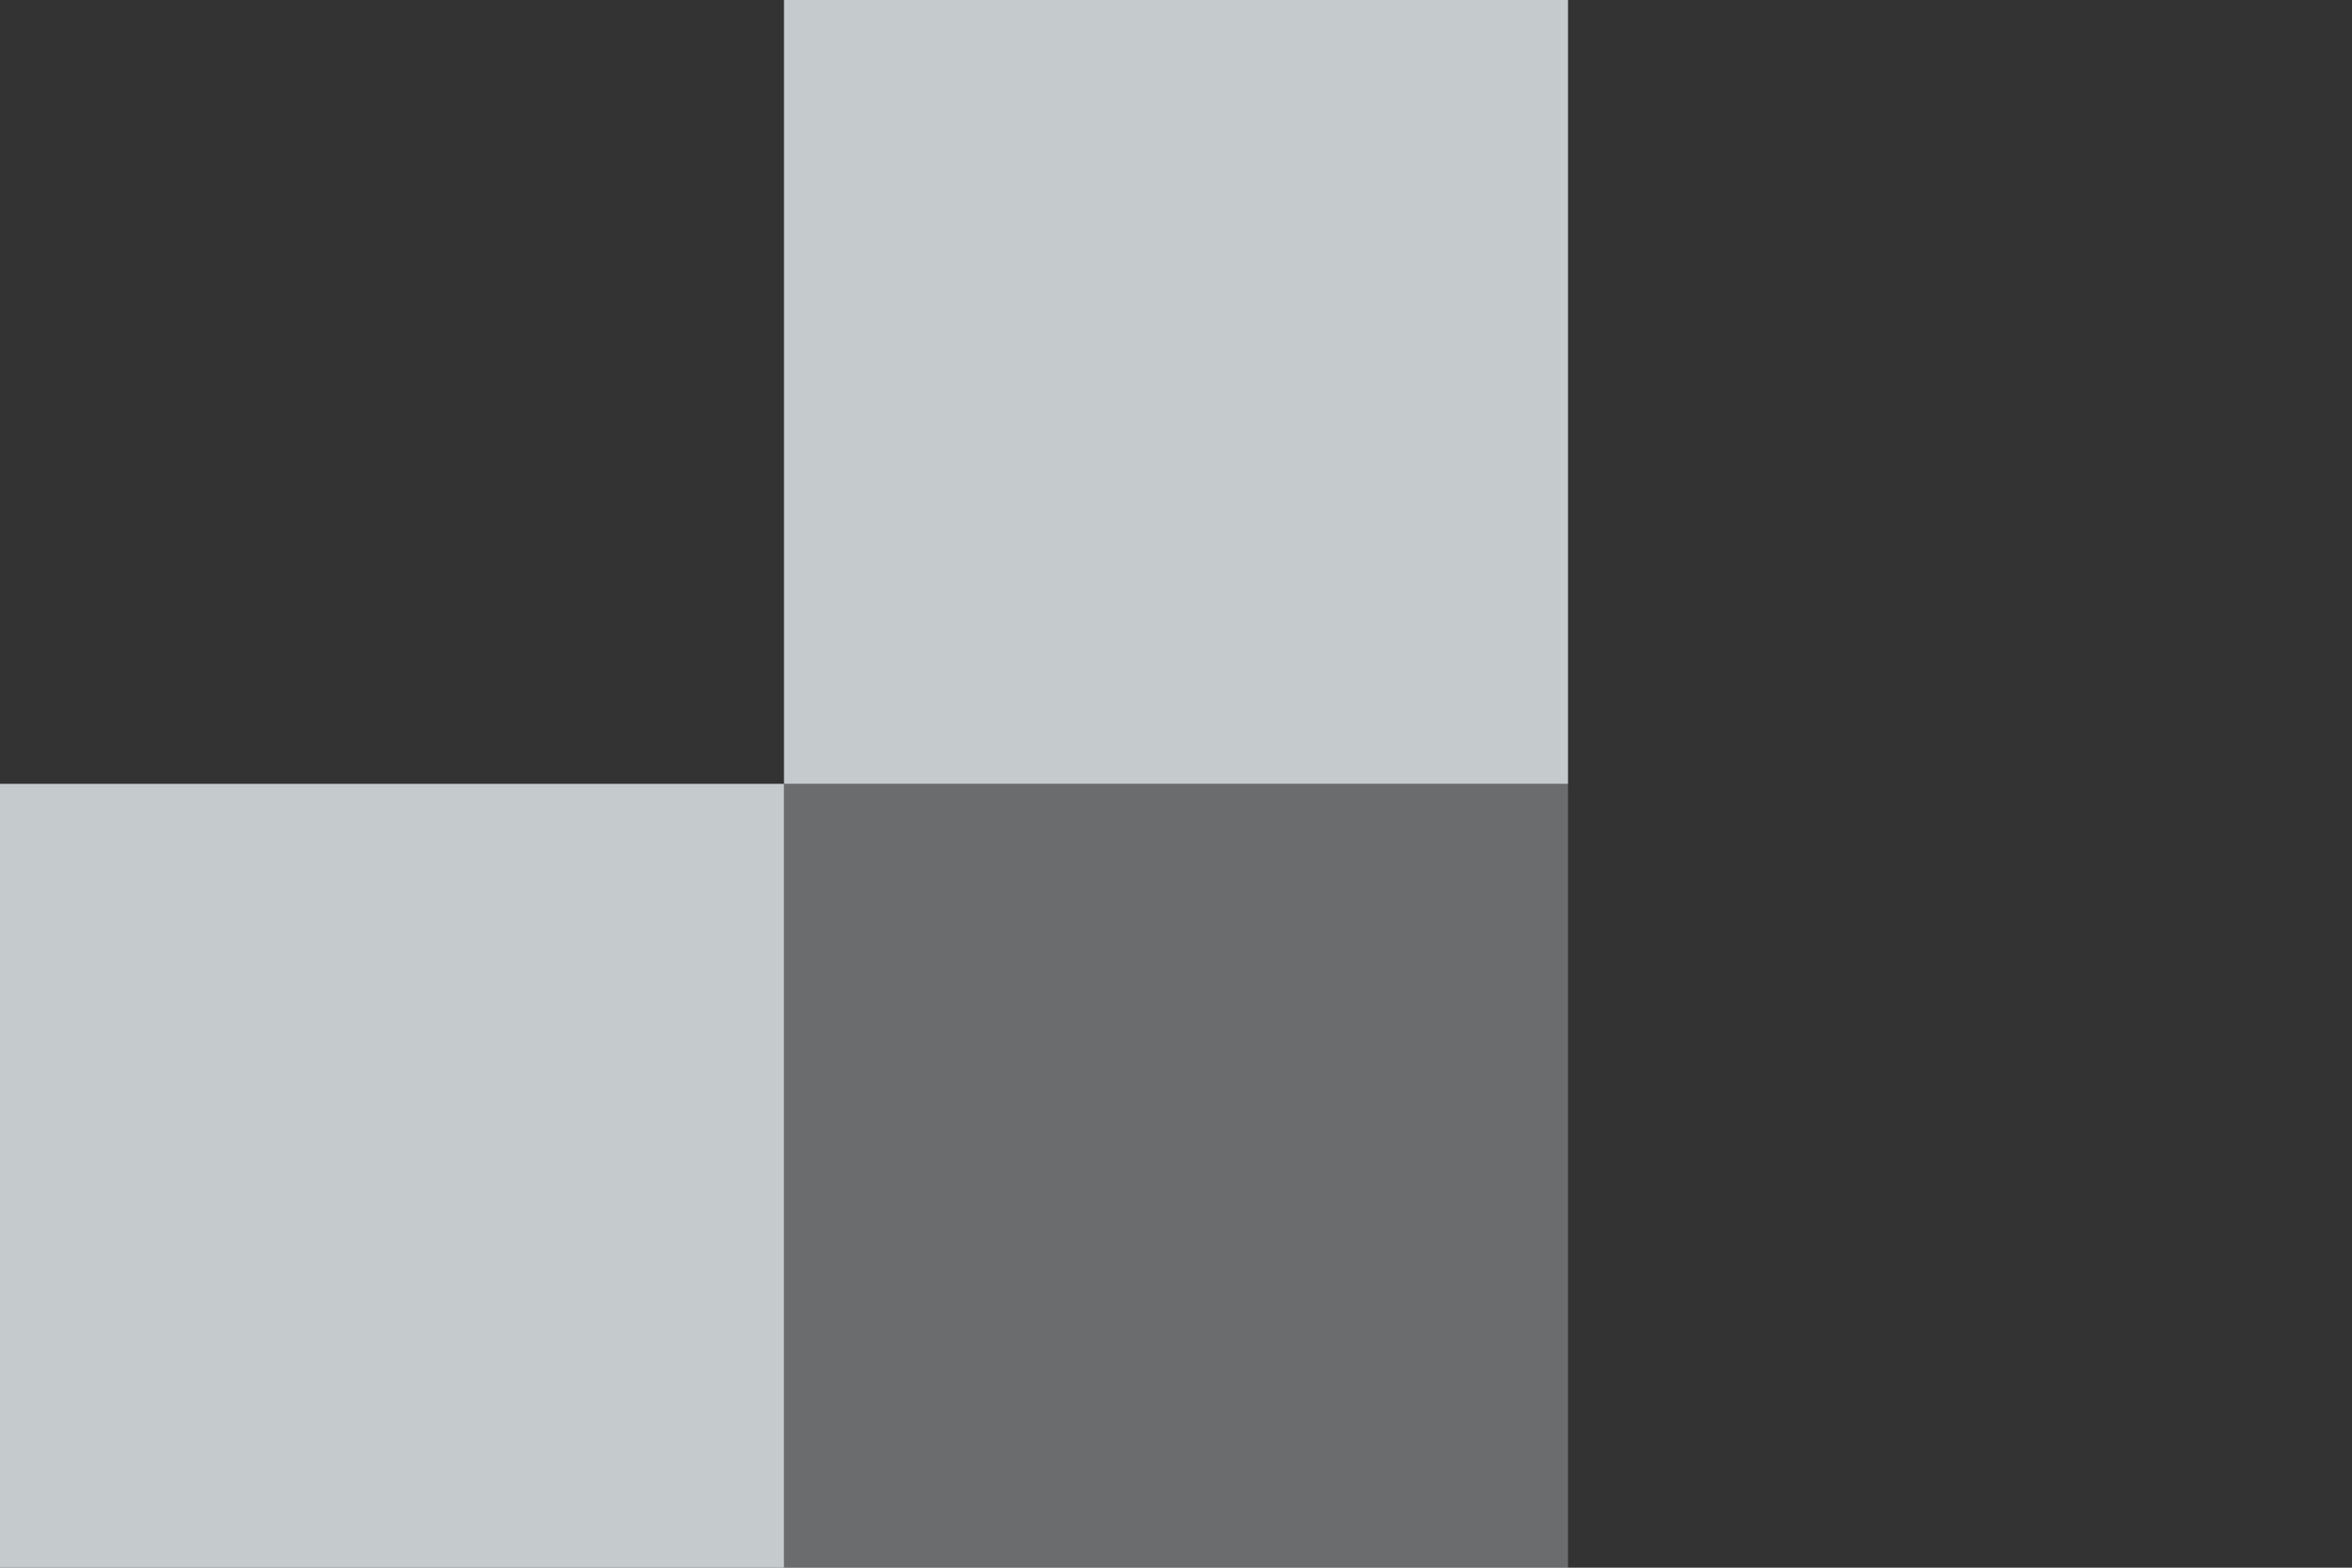 <svg width="450" height="300" viewBox="0 0 450 300" fill="none" xmlns="http://www.w3.org/2000/svg">
<rect x="0" y="0" width="450" height="300" fill="#333333" stroke="none"/>
<rect opacity="0.8" width="150" height="150" transform="matrix(1 0 0 -1 0 300)" fill="#EAF1F3"/>
<rect opacity="0.3" width="150" height="150" transform="matrix(1 0 0 -1 150 300)" fill="#EAF1F3"/>
<rect opacity="0.8" width="150" height="150" transform="matrix(1 0 0 -1 150 150)" fill="#EAF1F3"/>
</svg>
